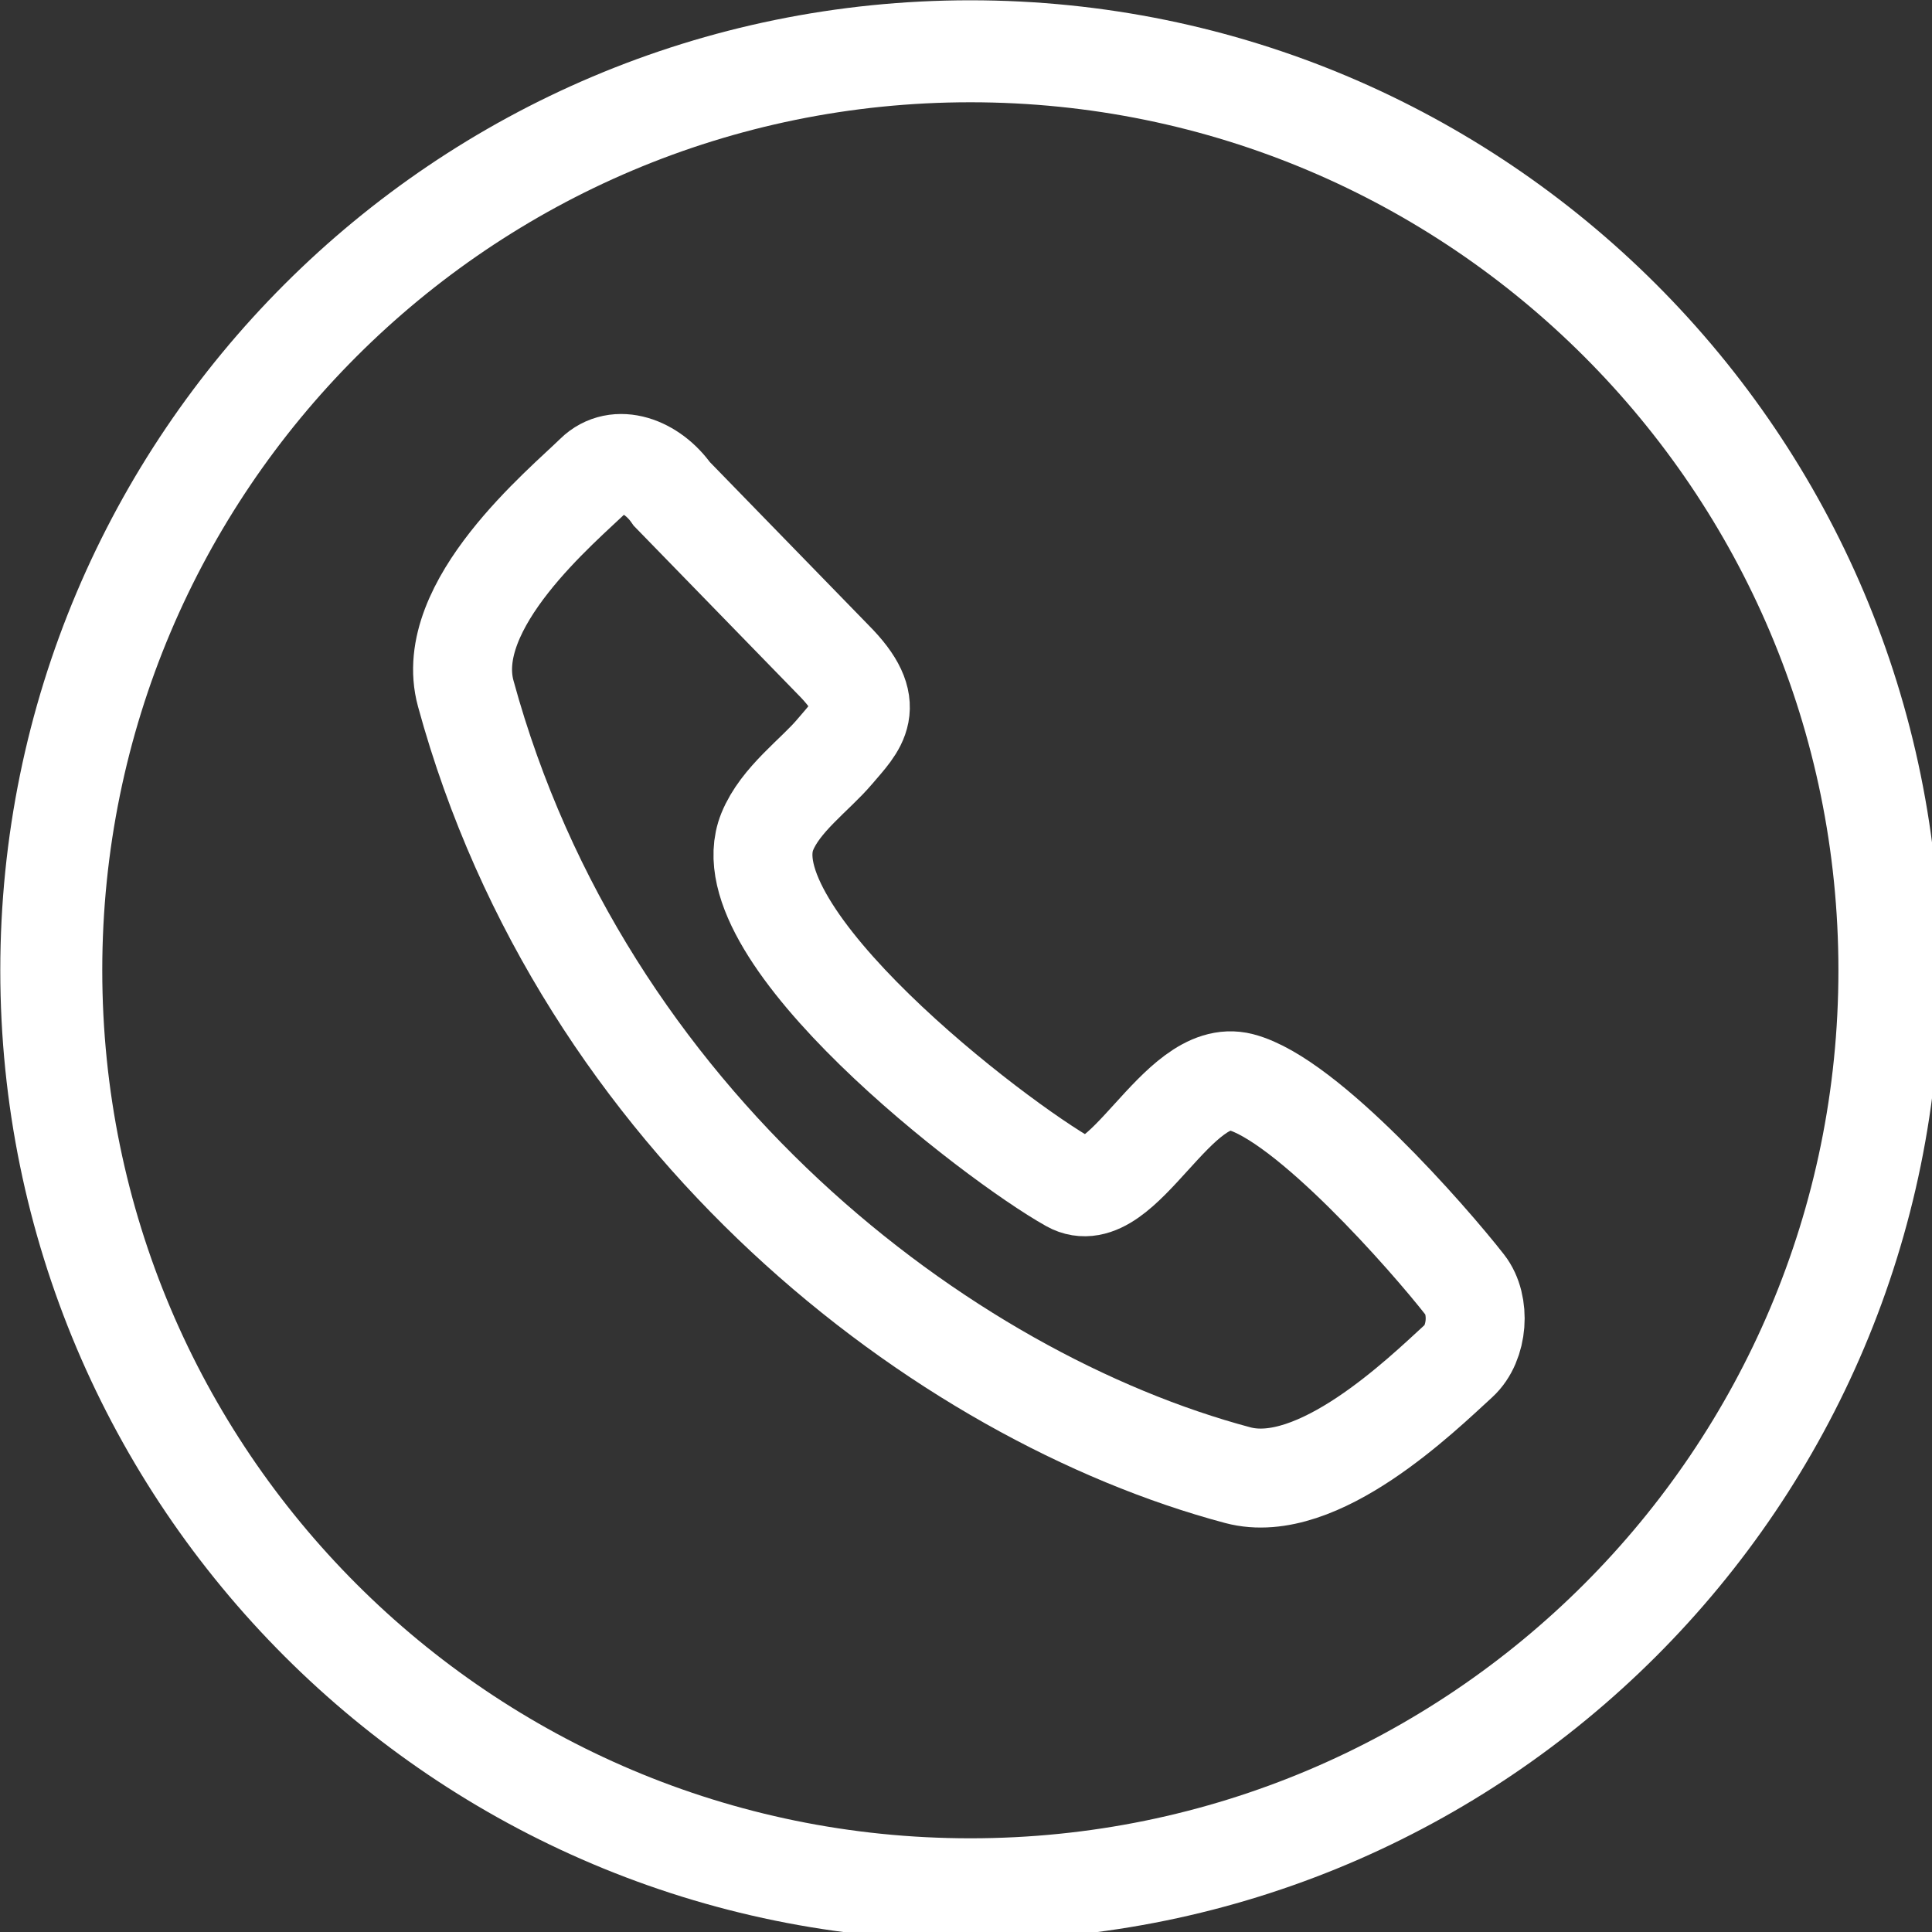 <?xml version="1.0" encoding="UTF-8" standalone="no"?>
<svg version="1.1" xmlns="http://www.w3.org/2000/svg" xmlns:xlink="http://www.w3.org/1999/xlink" xmlns:i="http://ns.adobe.com/AdobeIllustrator/10.0/" width="50.527" height="50.527">
	<rect width="100%" height="100%" fill="#333333" stroke="none"/>
	<g id="dp_dp001" transform="matrix(1,0,0,1,-549.659,-134.659)">
		<path id="dp_path002" fill="none" fill-rule="evenodd" stroke="white" stroke-width="2.588" d="M 567.231,147.579 L 571.449,151.913 C 572.664,153.131 572.077,153.623 571.487,154.319 C 570.968,154.931 570.068,155.565 569.725,156.409 C 568.643,159.084 575.659,164.483 577.651,165.596 C 579.015,166.359 580.437,162.527 582.108,162.959 C 583.828,163.403 587.021,167.045 587.971,168.261 C 588.381,168.785 588.316,169.785 587.805,170.252 C 586.852,171.123 584.124,173.796 582.031,173.239 C 574.319,171.184 564.9,164.009 561.839,152.795 C 561.207,150.48 564.383,147.876 565.211,147.064 C 565.788,146.497 566.711,146.836 567.231,147.579 Z "/>
		<path id="dp_path003" fill="none" fill-rule="evenodd" stroke="white" stroke-width="2.667" d="M 575.036,136 C 588.311,136 599.072,146.761 599.072,160.035 C 599.072,173.308 588.311,184.069 575.036,184.069 C 561.761,184.069 551,173.308 551,160.035 C 551,146.761 561.761,136 575.036,136 Z "/>
	</g>
</svg>